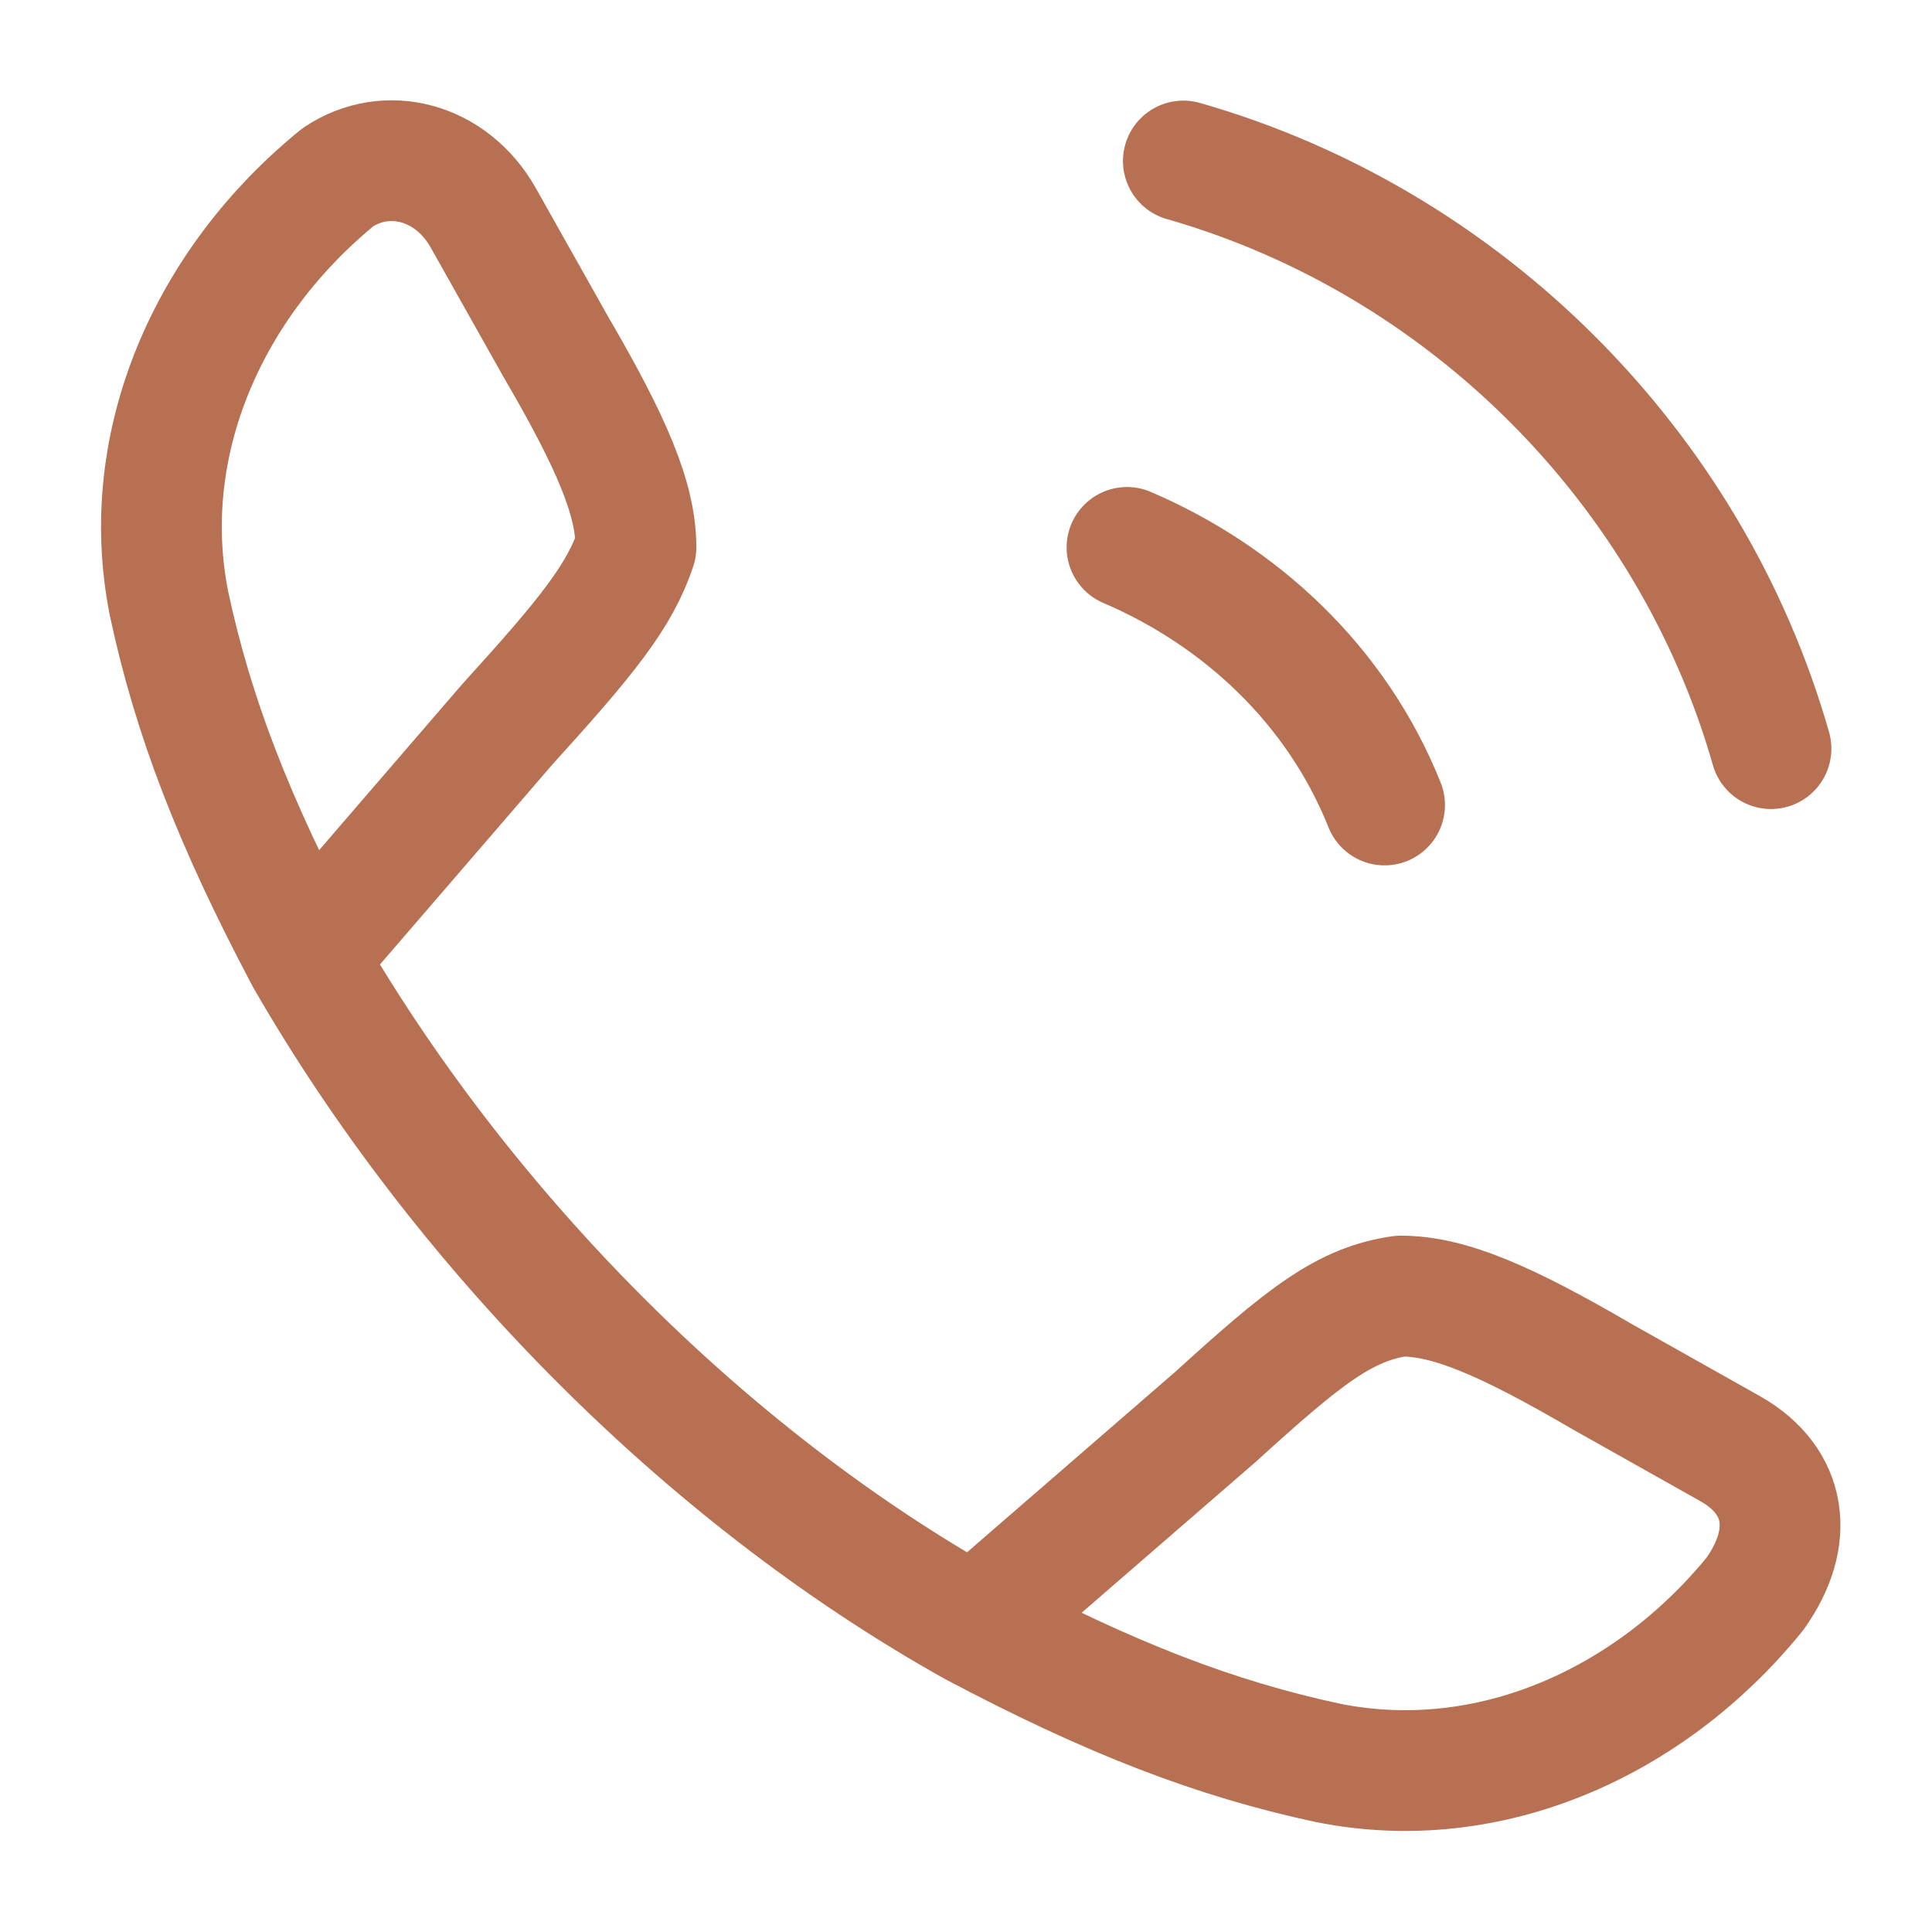 <?xml version="1.0" encoding="utf-8"?>
<!-- Generator: Adobe Illustrator 24.2.3, SVG Export Plug-In . SVG Version: 6.00 Build 0)  -->
<svg version="1.1" id="Layer_1" xmlns="http://www.w3.org/2000/svg" xmlns:xlink="http://www.w3.org/1999/xlink" x="0px" y="0px"
	 viewBox="0 0 24 24" style="enable-background:new 0 0 24 24;" xml:space="preserve">
<style type="text/css">
	.st0{fill:none;stroke:#B87052;stroke-width:1.5;stroke-linejoin:round;}
	.st1{fill:none;stroke:#B87052;stroke-width:1.5;stroke-linecap:round;}
</style>
<path class="st0" d="M3.8,11.9c-0.9-1.7-1.4-3-1.7-4.4c-0.4-2,0.5-4,2.1-5.3C4.8,1.8,5.6,2,6,2.7l0.9,1.6c0.7,1.2,1,1.9,1,2.5
	C7.7,7.4,7.3,7.9,6.3,9L3.8,11.9z M3.8,11.9c1.9,3.3,4.9,6.4,8.3,8.3 M12.1,20.2c1.7,0.9,3,1.4,4.4,1.7c2,0.4,4-0.5,5.3-2.1
	c0.5-0.7,0.4-1.4-0.3-1.8l-1.6-0.9c-1.2-0.7-1.9-1-2.5-1c-0.7,0.1-1.2,0.5-2.3,1.5L12.1,20.2z"/>
<path class="st1" d="M14,6.8c1.4,0.6,2.6,1.7,3.2,3.2 M14.7,2C18.2,3,21,5.8,22,9.3"/>
</svg>
